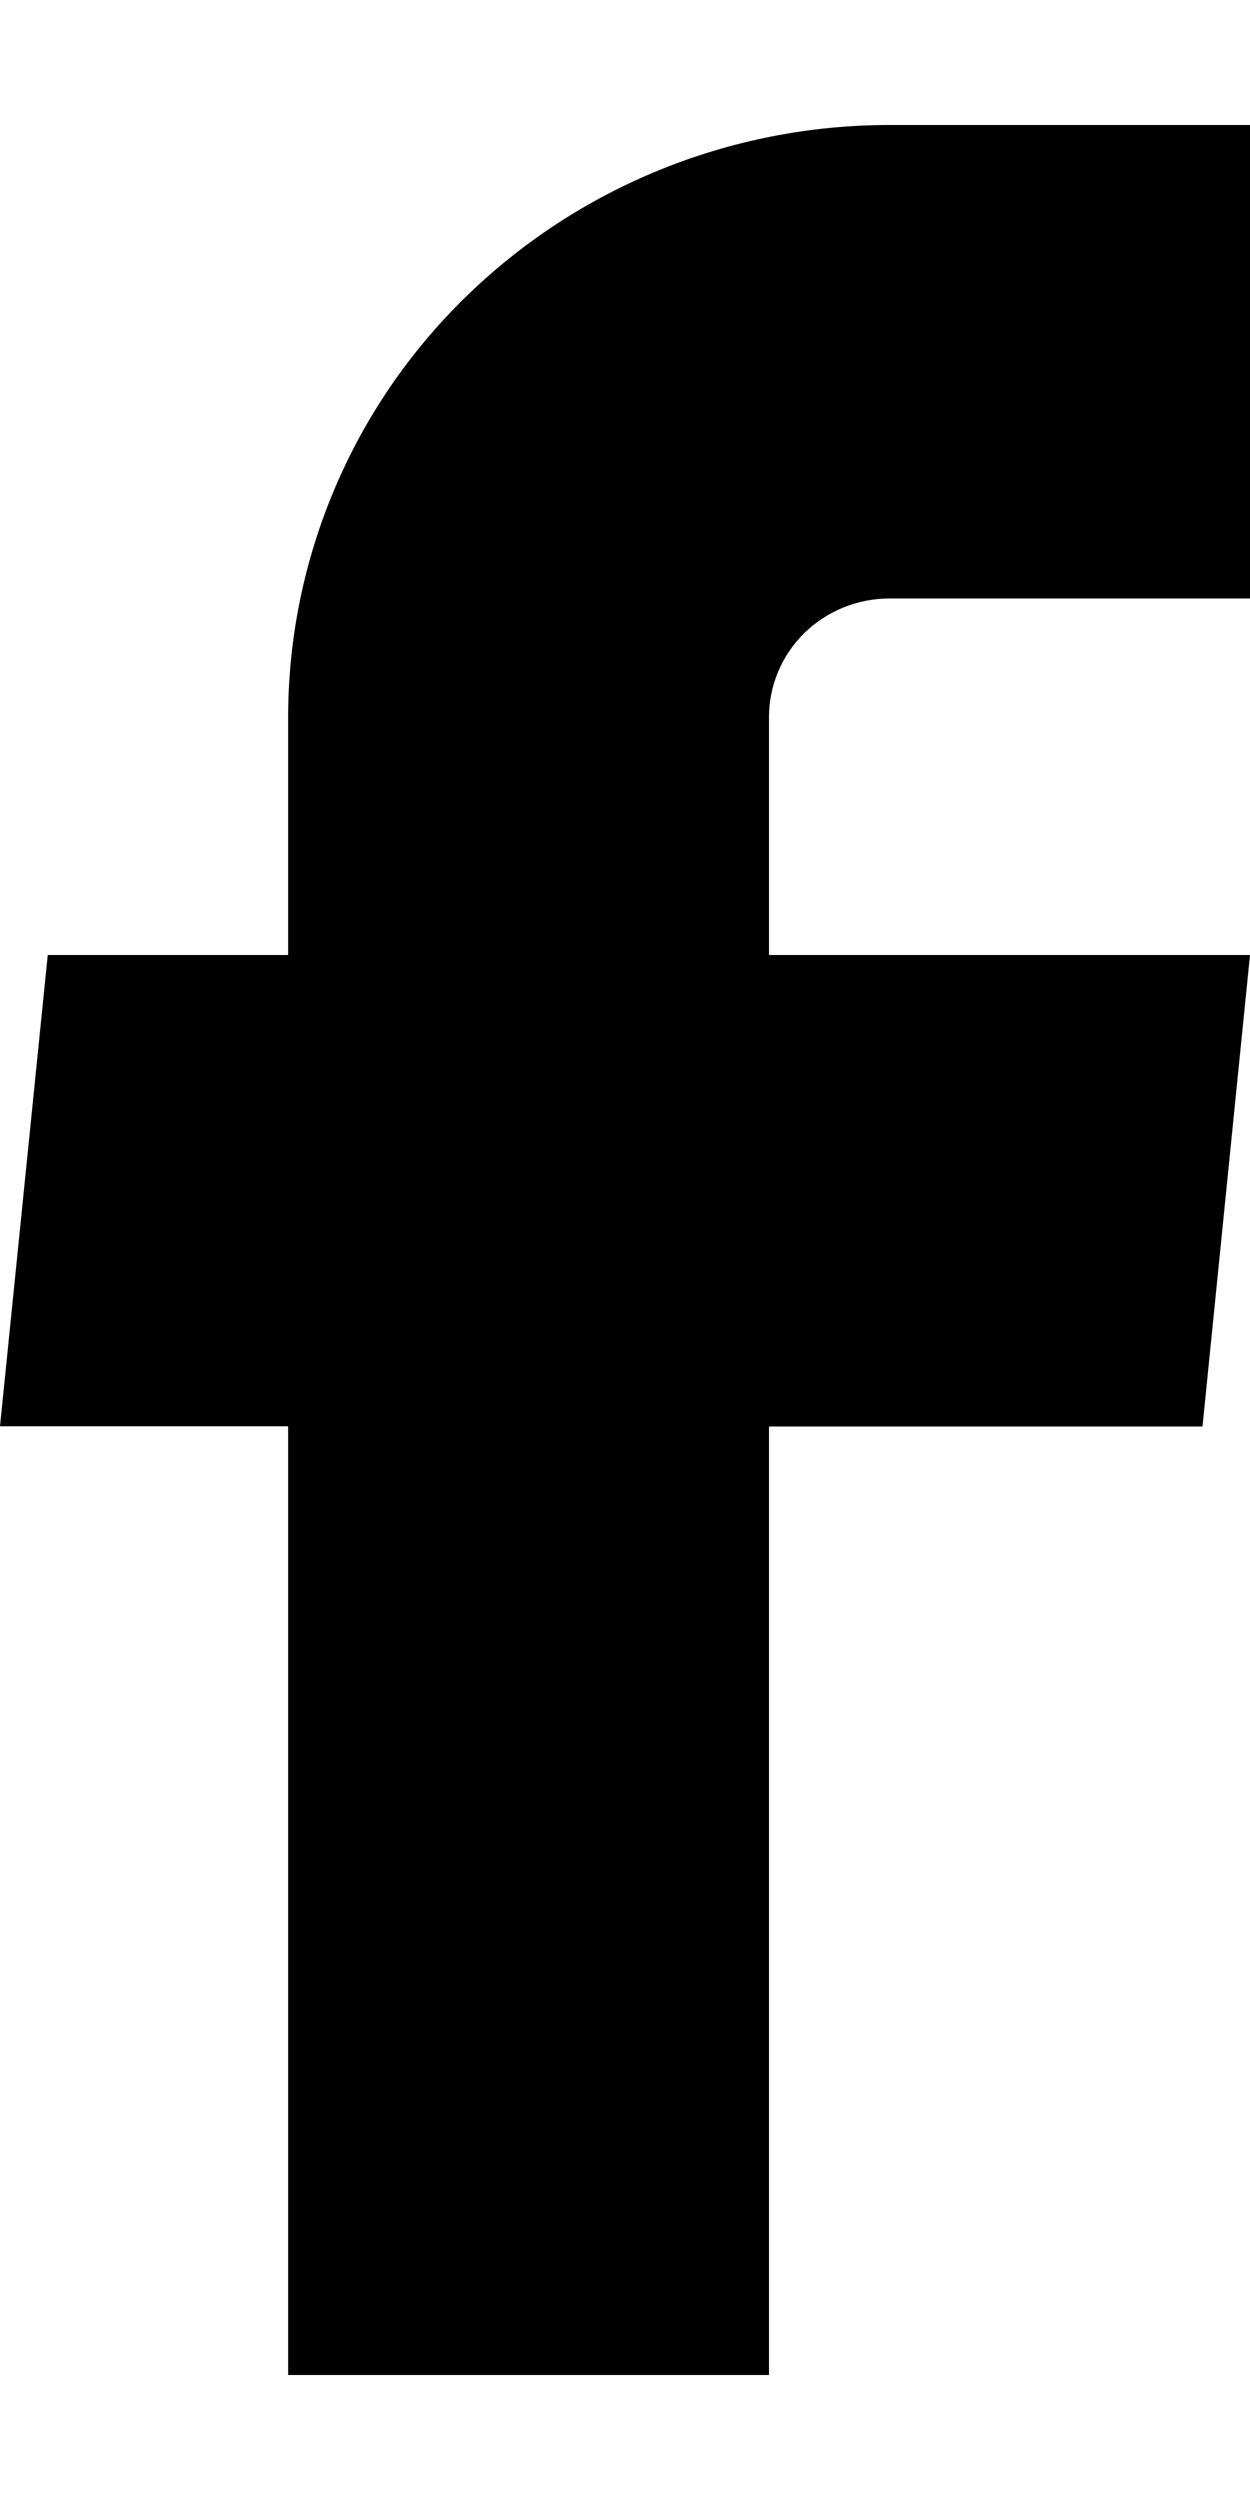 <svg width="10" height="20" viewBox="0 0 10 20" fill="none" xmlns="http://www.w3.org/2000/svg">
<path d="M2.305 19H6.152V11.412H9.62L10 7.64H6.152V5.736C6.152 5.484 6.254 5.243 6.433 5.066C6.615 4.888 6.859 4.788 7.114 4.788H10V1H7.114C5.839 1 4.615 1.5 3.714 2.387C2.815 3.269 2.306 4.476 2.305 5.737V7.64H0.382L0 11.41H2.305V19Z" fill="black"/>
</svg>
